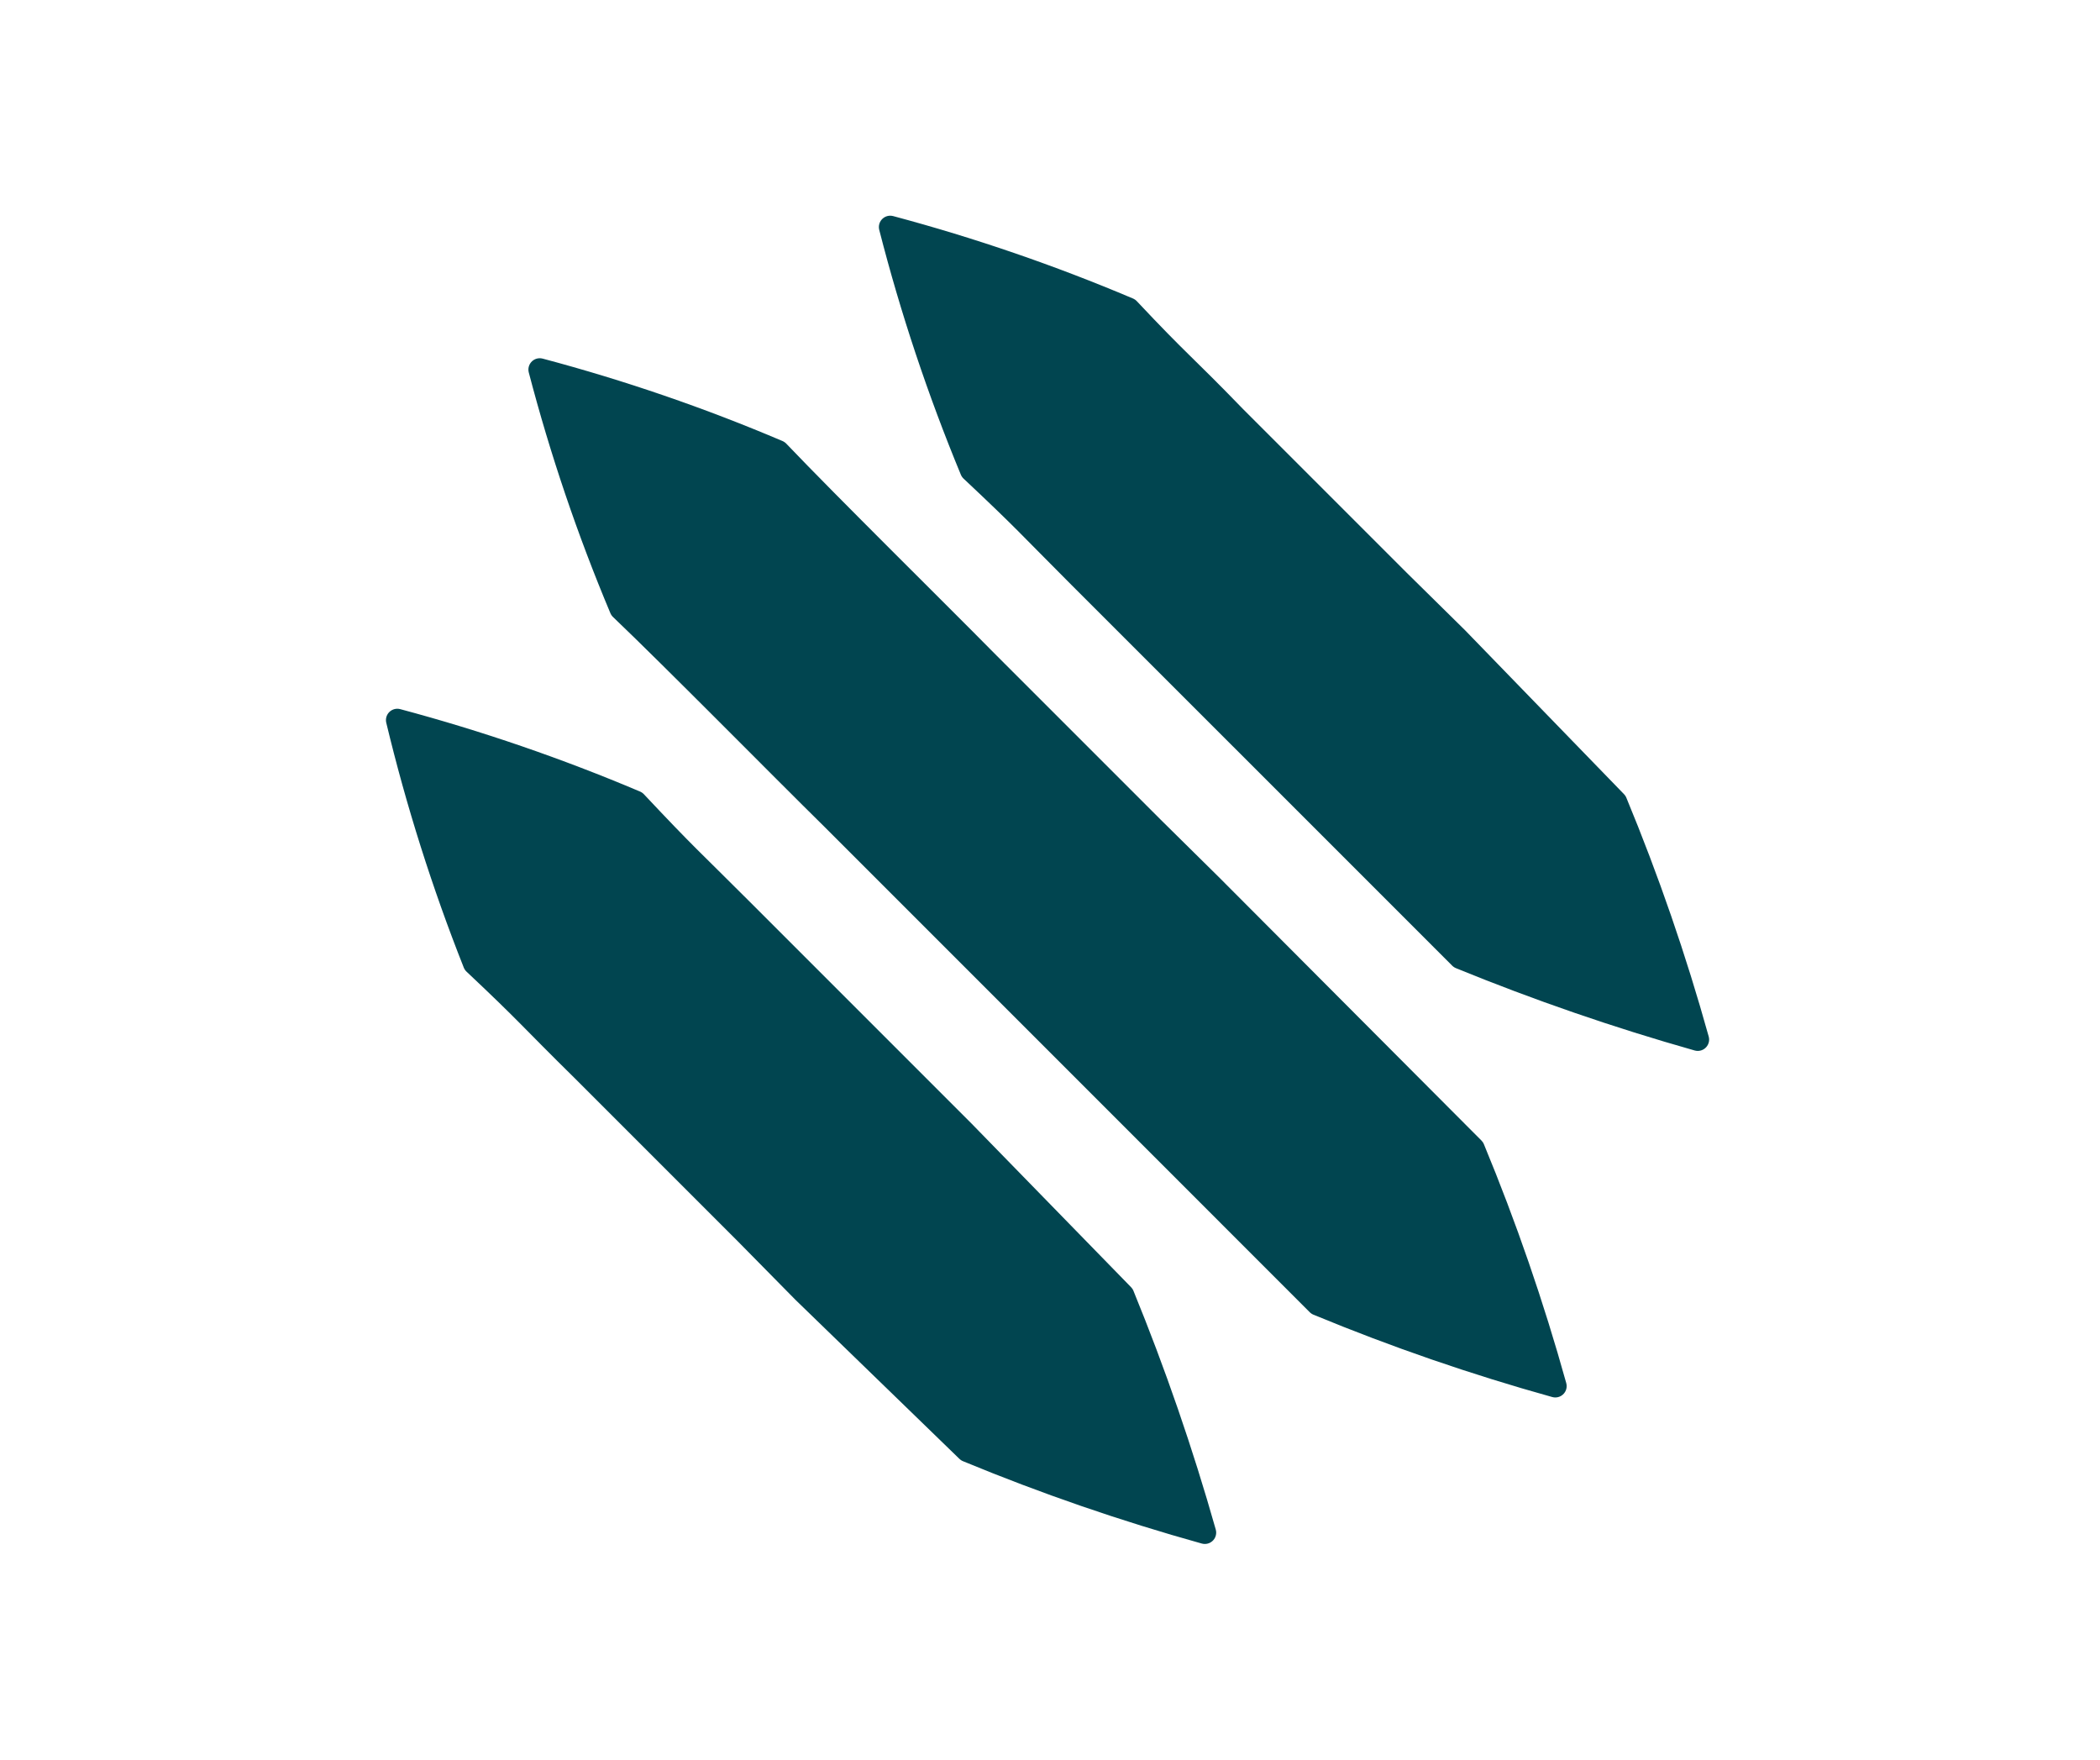 <svg xmlns="http://www.w3.org/2000/svg" width="37.0" height="31.0" viewBox="0.0 0.0 37.0 31.0" fill="none">
<path d="M15.685 4C17.117 4.383 18.52 4.865 19.884 5.443C20.793 6.41 20.837 6.395 21.76 7.348L24.646 10.234L25.671 11.244L28.47 14.13C29.035 15.494 29.517 16.891 29.913 18.314C28.492 17.912 27.095 17.43 25.728 16.871L22.914 14.057L21.904 13.047L19.018 10.162C18.081 9.224 18.081 9.195 17.114 8.286C16.537 6.893 16.059 5.461 15.685 4Z" fill="#014550" stroke="#014550" stroke-width="0.4" stroke-linejoin="round" />
<path d="M9.51 6.511C10.943 6.892 12.346 7.374 13.709 7.954C14.618 8.907 16.494 10.754 17.418 11.691L20.304 14.577L21.328 15.588L25.96 20.234C26.525 21.598 27.007 22.996 27.403 24.419C25.98 24.023 24.583 23.541 23.218 22.976L18.572 18.329L17.562 17.319L14.676 14.433C13.738 13.51 11.891 11.634 10.939 10.725C10.363 9.356 9.886 7.948 9.51 6.511V6.511Z" fill="#014550" stroke="#014550" stroke-width="0.4" stroke-linejoin="round" />
<path d="M7 12.686C8.432 13.069 9.835 13.551 11.199 14.129C12.108 15.096 12.137 15.096 13.075 16.034L15.961 18.92L16.971 19.93L19.785 22.816C20.344 24.182 20.825 25.579 21.228 27C19.805 26.604 18.408 26.122 17.043 25.557L14.157 22.758L13.147 21.733L10.261 18.847C9.323 17.924 9.323 17.881 8.357 16.972C7.804 15.577 7.351 14.145 7 12.686V12.686Z" fill="#014550" stroke="#014550" stroke-width="0.4" stroke-linejoin="round" />
</svg>